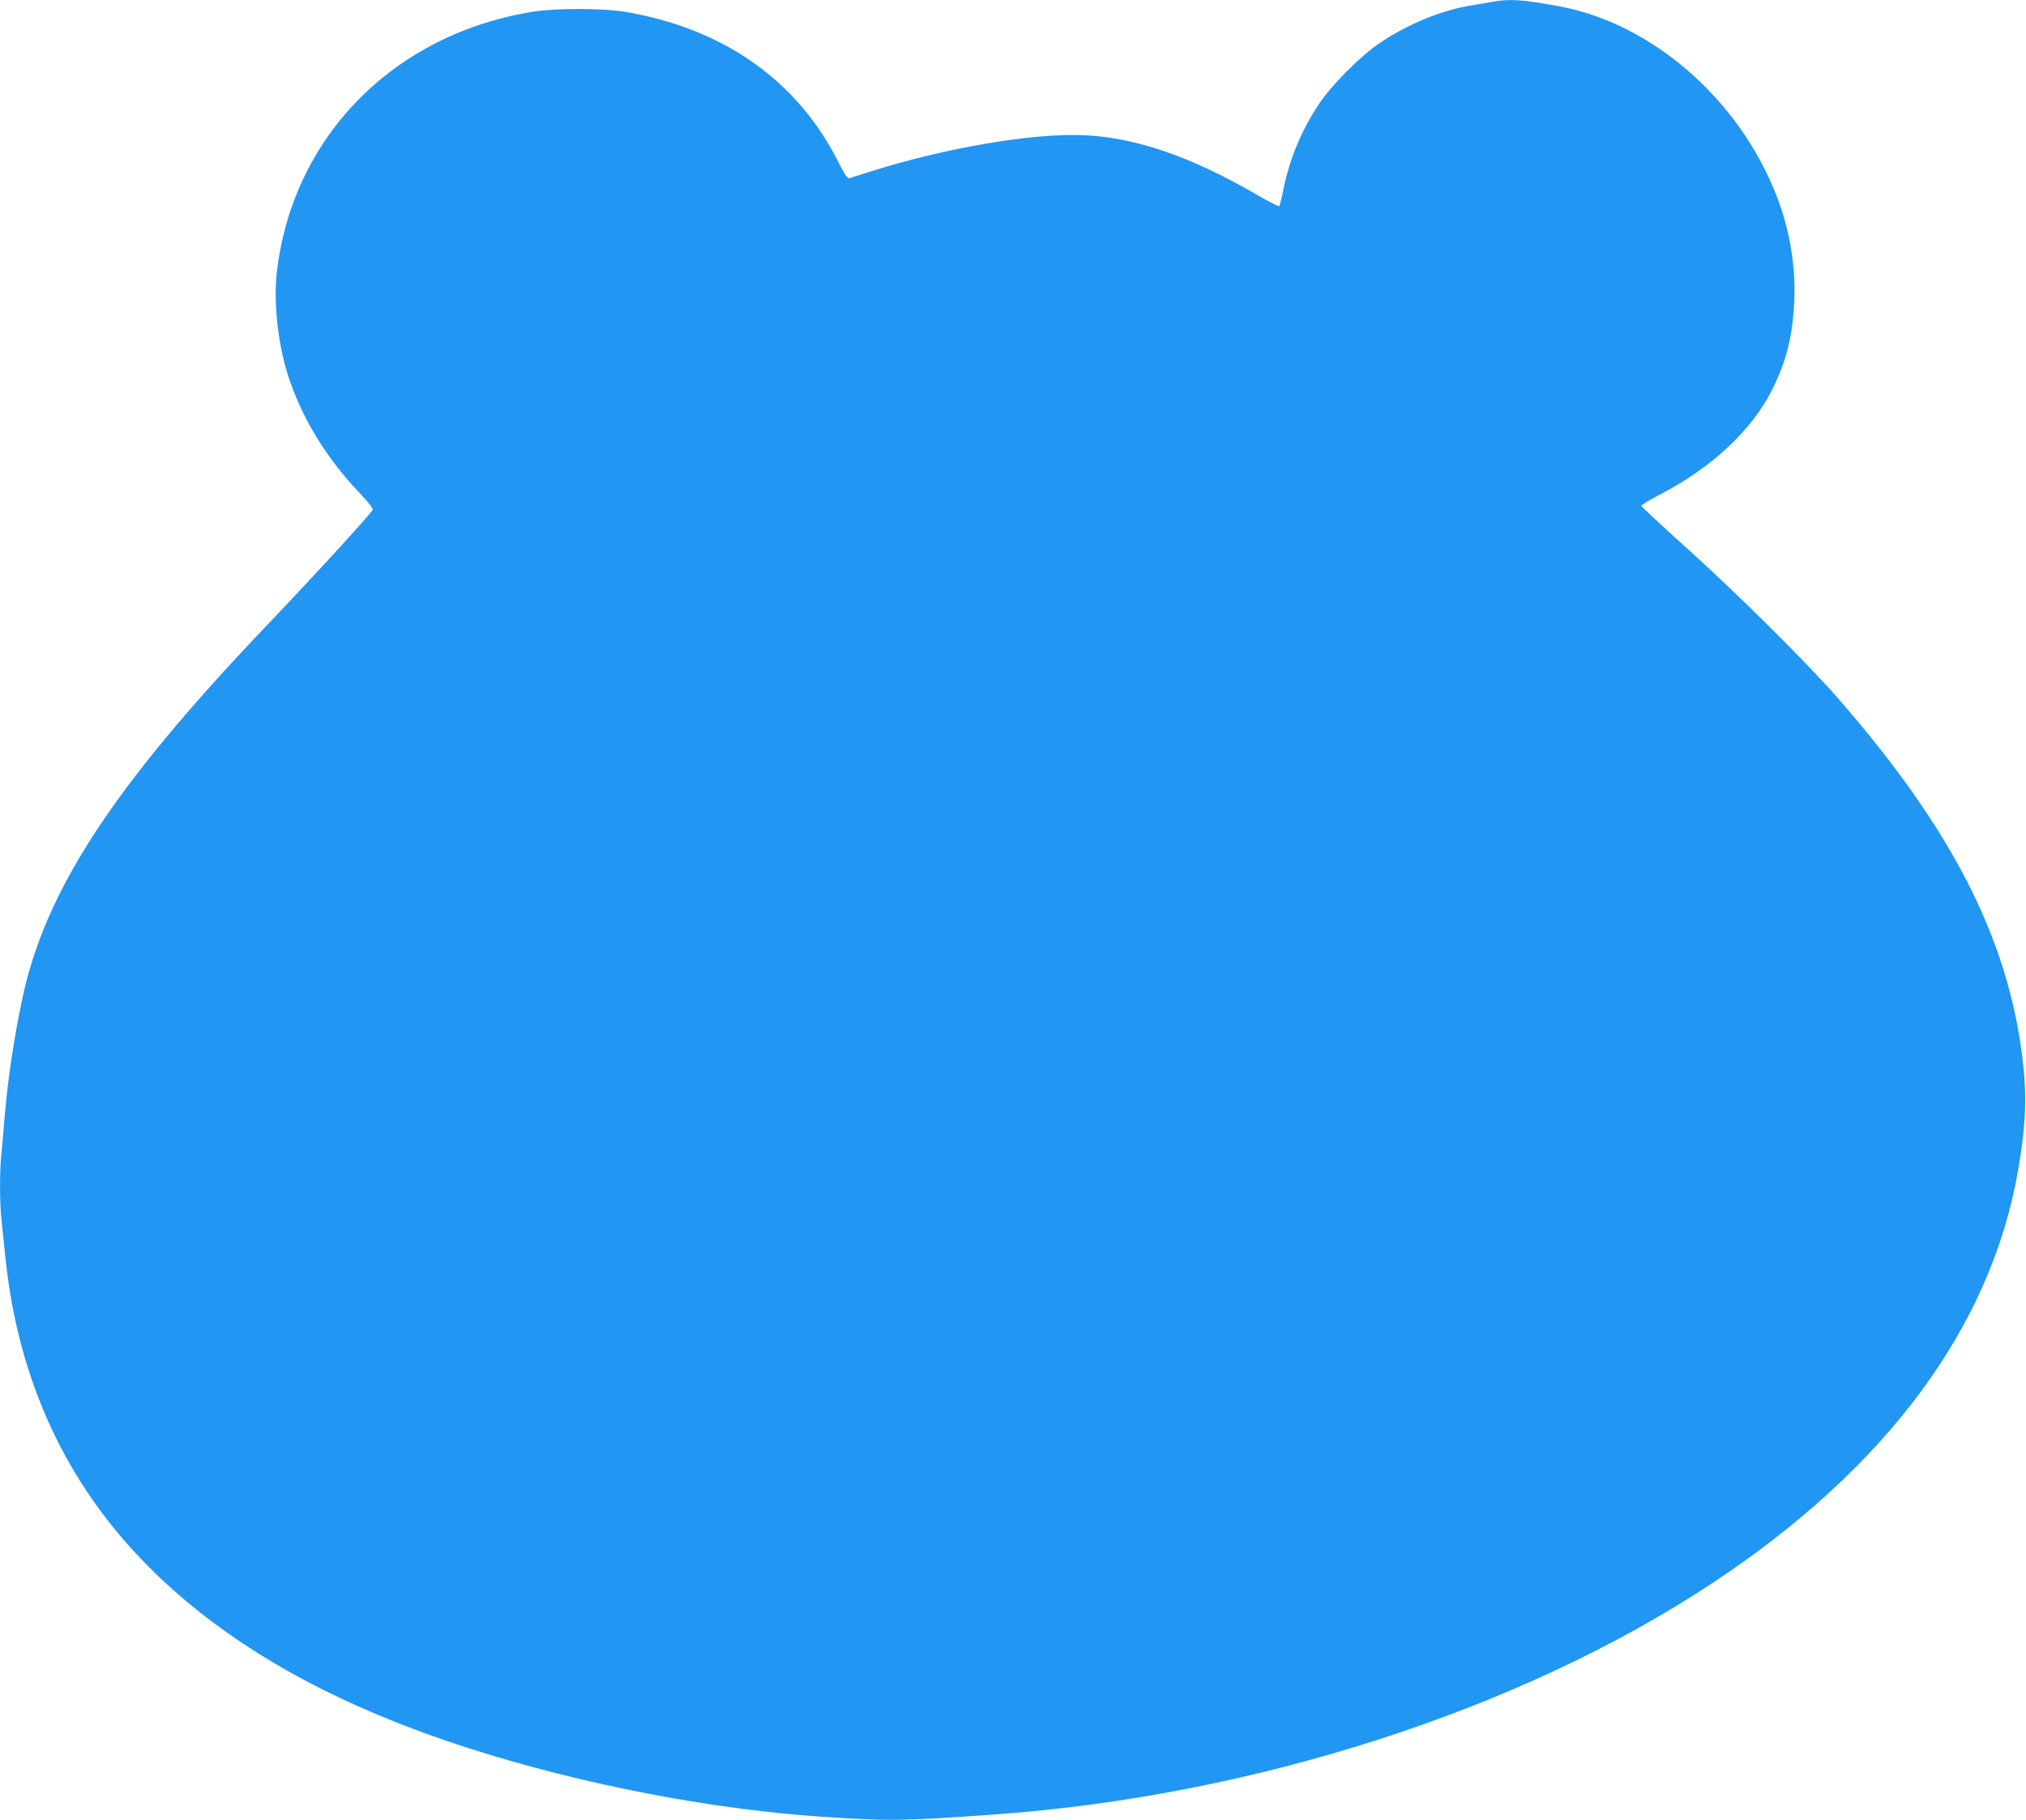 <?xml version="1.0" standalone="no"?>
<!DOCTYPE svg PUBLIC "-//W3C//DTD SVG 20010904//EN"
 "http://www.w3.org/TR/2001/REC-SVG-20010904/DTD/svg10.dtd">
<svg version="1.0" xmlns="http://www.w3.org/2000/svg"
 width="1280pt" height="1150pt" viewBox="0 0 1280 1150"
 preserveAspectRatio="xMidYMid meet">
<g transform="translate(0,1150) scale(0.1,-0.1)"
fill="#2196f3" stroke="none">
<path d="M9425 11488 c-27 -5 -90 -16 -140 -24 -184 -31 -394 -118 -570 -237
-122 -83 -304 -266 -384 -387 -109 -165 -183 -344 -222 -533 -11 -56 -23 -105
-27 -109 -4 -4 -65 27 -137 69 -418 244 -773 366 -1105 379 -318 13 -861 -79
-1332 -227 -70 -22 -134 -42 -142 -45 -11 -4 -30 24 -70 103 -258 515 -729
846 -1351 949 -135 22 -433 23 -572 1 -884 -140 -1525 -790 -1624 -1647 -23
-203 10 -480 82 -686 89 -256 236 -492 439 -707 60 -63 89 -101 84 -109 -23
-38 -370 -417 -684 -746 -956 -1004 -1385 -1661 -1529 -2342 -53 -249 -92
-512 -111 -740 -6 -74 -15 -176 -20 -227 -13 -118 -13 -319 0 -436 5 -51 17
-159 25 -241 81 -770 385 -1426 905 -1946 401 -402 920 -728 1565 -983 778
-309 1820 -539 2705 -597 403 -27 500 -26 1080 16 1632 117 3317 660 4525
1459 1101 727 1761 1616 1934 2605 51 289 58 477 28 720 -94 759 -451 1451
-1170 2274 -199 227 -633 657 -959 951 -153 137 -278 254 -278 259 0 6 48 36
107 66 337 173 593 412 723 675 88 180 126 334 136 555 10 216 -29 449 -110
658 -235 610 -784 1091 -1369 1201 -233 44 -321 50 -432 29z"/>
</g>
</svg>

